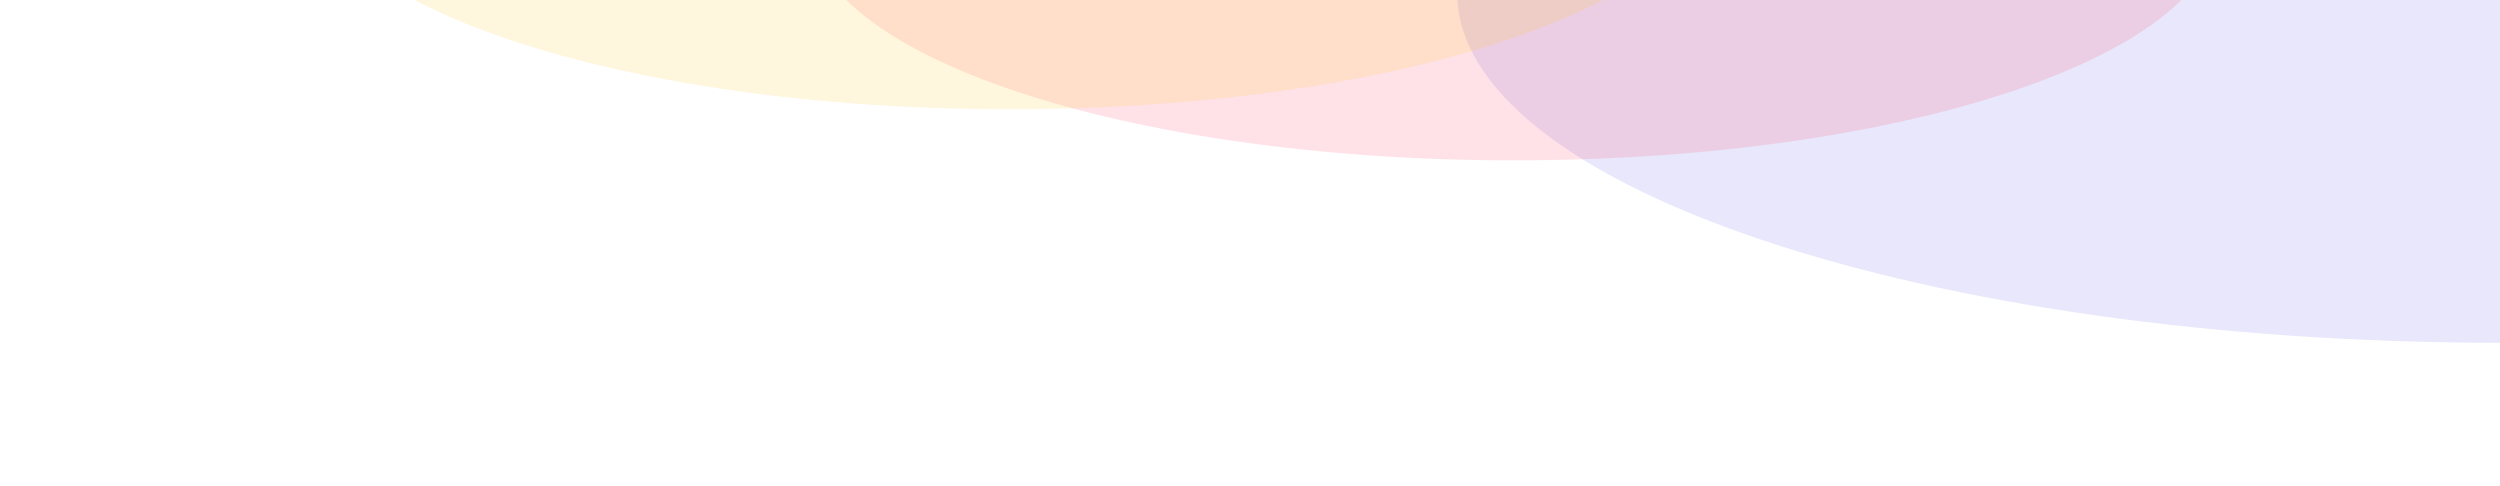 <svg width="772" height="150" viewBox="0 0 772 150" fill="none" xmlns="http://www.w3.org/2000/svg">
<g opacity="0.4" filter="url(#filter0_f_552_13502)">
<path opacity="0.4" d="M772.5 -110.167C594.388 -110.167 450 -61.808 450 -2.153C450 57.502 594.388 105.861 772.5 105.861C950.612 105.861 1095 57.502 1095 -2.153C1095 -61.808 950.612 -110.167 772.5 -110.167Z" fill="#706AEA"/>
</g>
<g opacity="0.4" filter="url(#filter1_f_552_13502)">
<path opacity="0.4" d="M467.5 -96.172C347.378 -96.172 250 -63.558 250 -23.325C250 16.907 347.378 49.522 467.5 49.522C587.622 49.522 685 16.907 685 -23.325C685 -63.558 587.622 -96.172 467.5 -96.172Z" fill="#FF4C6B"/>
</g>
<g opacity="0.4" filter="url(#filter2_f_552_13502)">
<path opacity="0.4" d="M311.5 -111.962C191.378 -111.962 94 -79.347 94 -39.115C94 1.117 191.378 33.732 311.5 33.732C431.622 33.732 529 1.117 529 -39.115C529 -79.347 431.622 -111.962 311.5 -111.962Z" fill="#FFC531"/>
</g>
<defs>
<filter id="filter0_f_552_13502" x="356" y="-204.167" width="833" height="404.029" filterUnits="userSpaceOnUse" color-interpolation-filters="sRGB">
<feFlood flood-opacity="0" result="BackgroundImageFix"/>
<feBlend mode="normal" in="SourceGraphic" in2="BackgroundImageFix" result="shape"/>
<feGaussianBlur stdDeviation="47" result="effect1_foregroundBlur_552_13502"/>
</filter>
<filter id="filter1_f_552_13502" x="156" y="-190.172" width="623" height="333.694" filterUnits="userSpaceOnUse" color-interpolation-filters="sRGB">
<feFlood flood-opacity="0" result="BackgroundImageFix"/>
<feBlend mode="normal" in="SourceGraphic" in2="BackgroundImageFix" result="shape"/>
<feGaussianBlur stdDeviation="47" result="effect1_foregroundBlur_552_13502"/>
</filter>
<filter id="filter2_f_552_13502" x="0" y="-205.962" width="623" height="333.694" filterUnits="userSpaceOnUse" color-interpolation-filters="sRGB">
<feFlood flood-opacity="0" result="BackgroundImageFix"/>
<feBlend mode="normal" in="SourceGraphic" in2="BackgroundImageFix" result="shape"/>
<feGaussianBlur stdDeviation="47" result="effect1_foregroundBlur_552_13502"/>
</filter>
</defs>
</svg>
